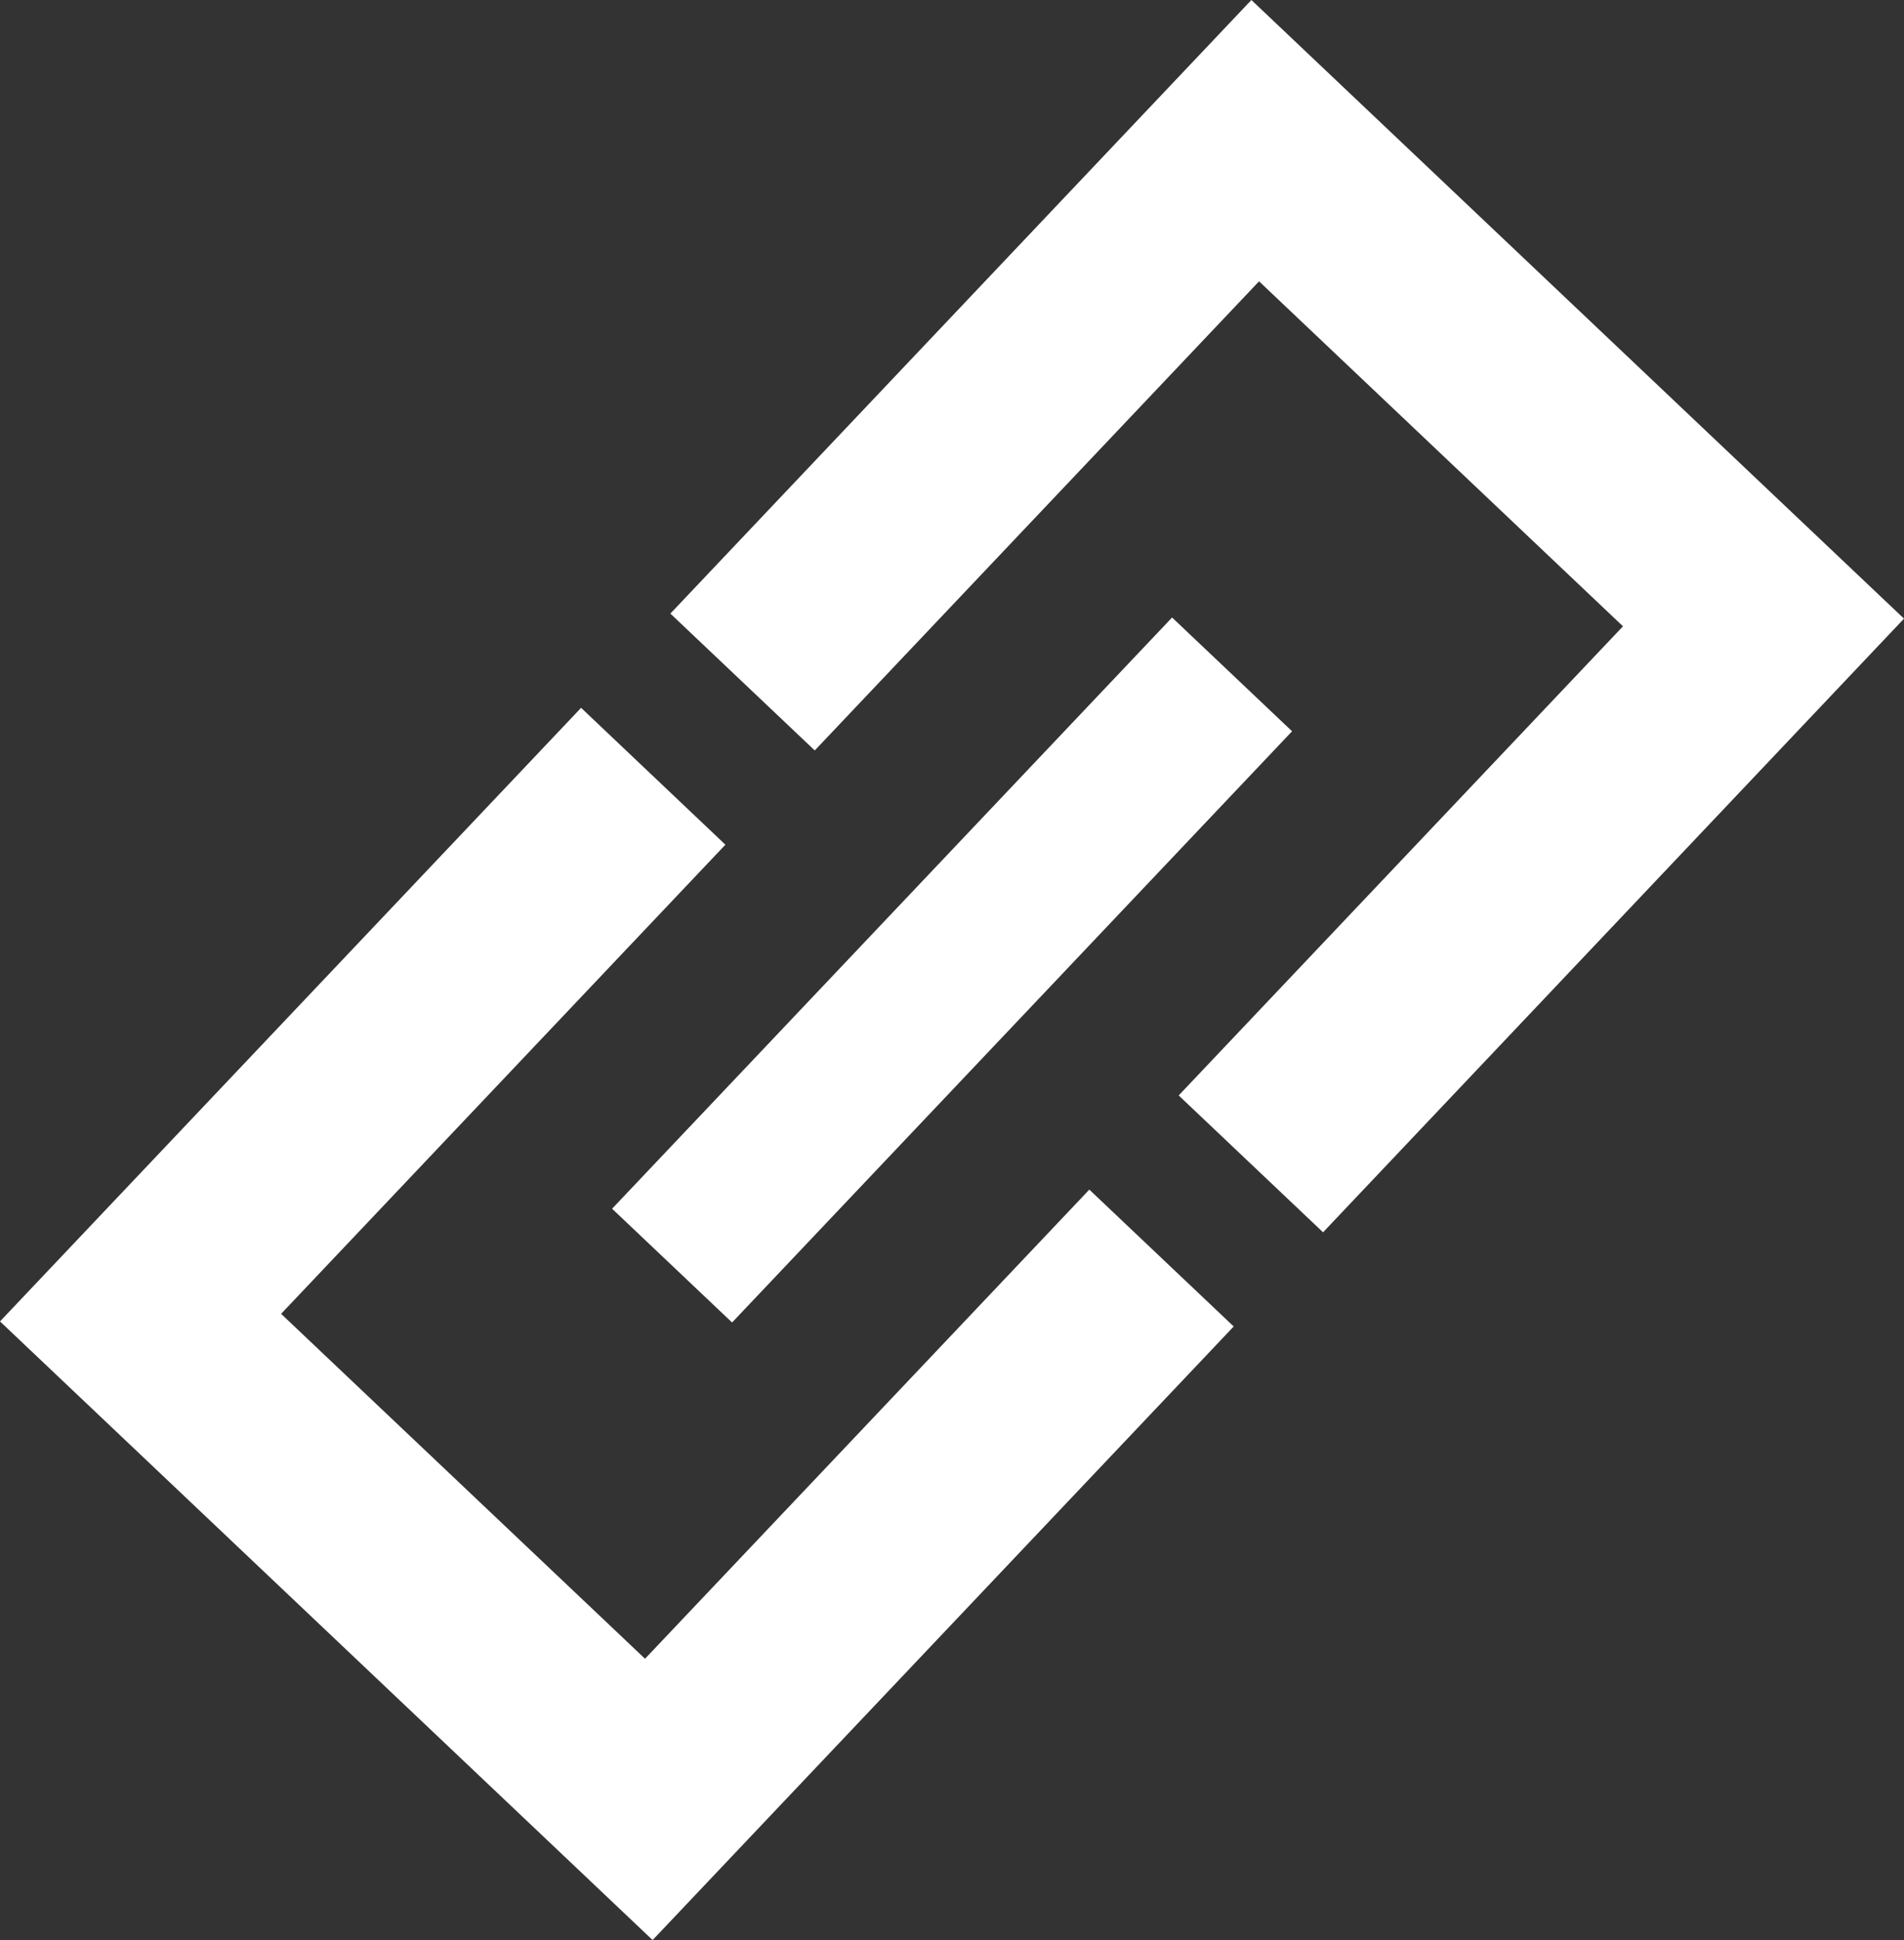 <svg id="グループ_46844" data-name="グループ 46844" xmlns="http://www.w3.org/2000/svg" width="25.61" height="26.082" viewBox="0 0 25.61 26.082">
  <rect x="0" y="0" width="25.61" height="26.082" fill="#333333" stroke="none"/>
  <path id="パス_99269" data-name="パス 99269" d="M0,17.765l8.778,8.317,7.816-8.249-1.942-1.84L8.676,22.3,3.781,17.663l5.976-6.307L7.816,9.516ZM16.832,0,9.017,8.249l1.942,1.84,5.976-6.307,4.895,4.638-5.976,6.307,1.942,1.84L25.61,8.317Z" fill="#fff"/>
  <rect id="長方形_30571" data-name="長方形 30571" width="10.948" height="2.223" transform="matrix(0.688, -0.726, 0.726, 0.688, 8.233, 16.25)" fill="#fff"/>
</svg>
